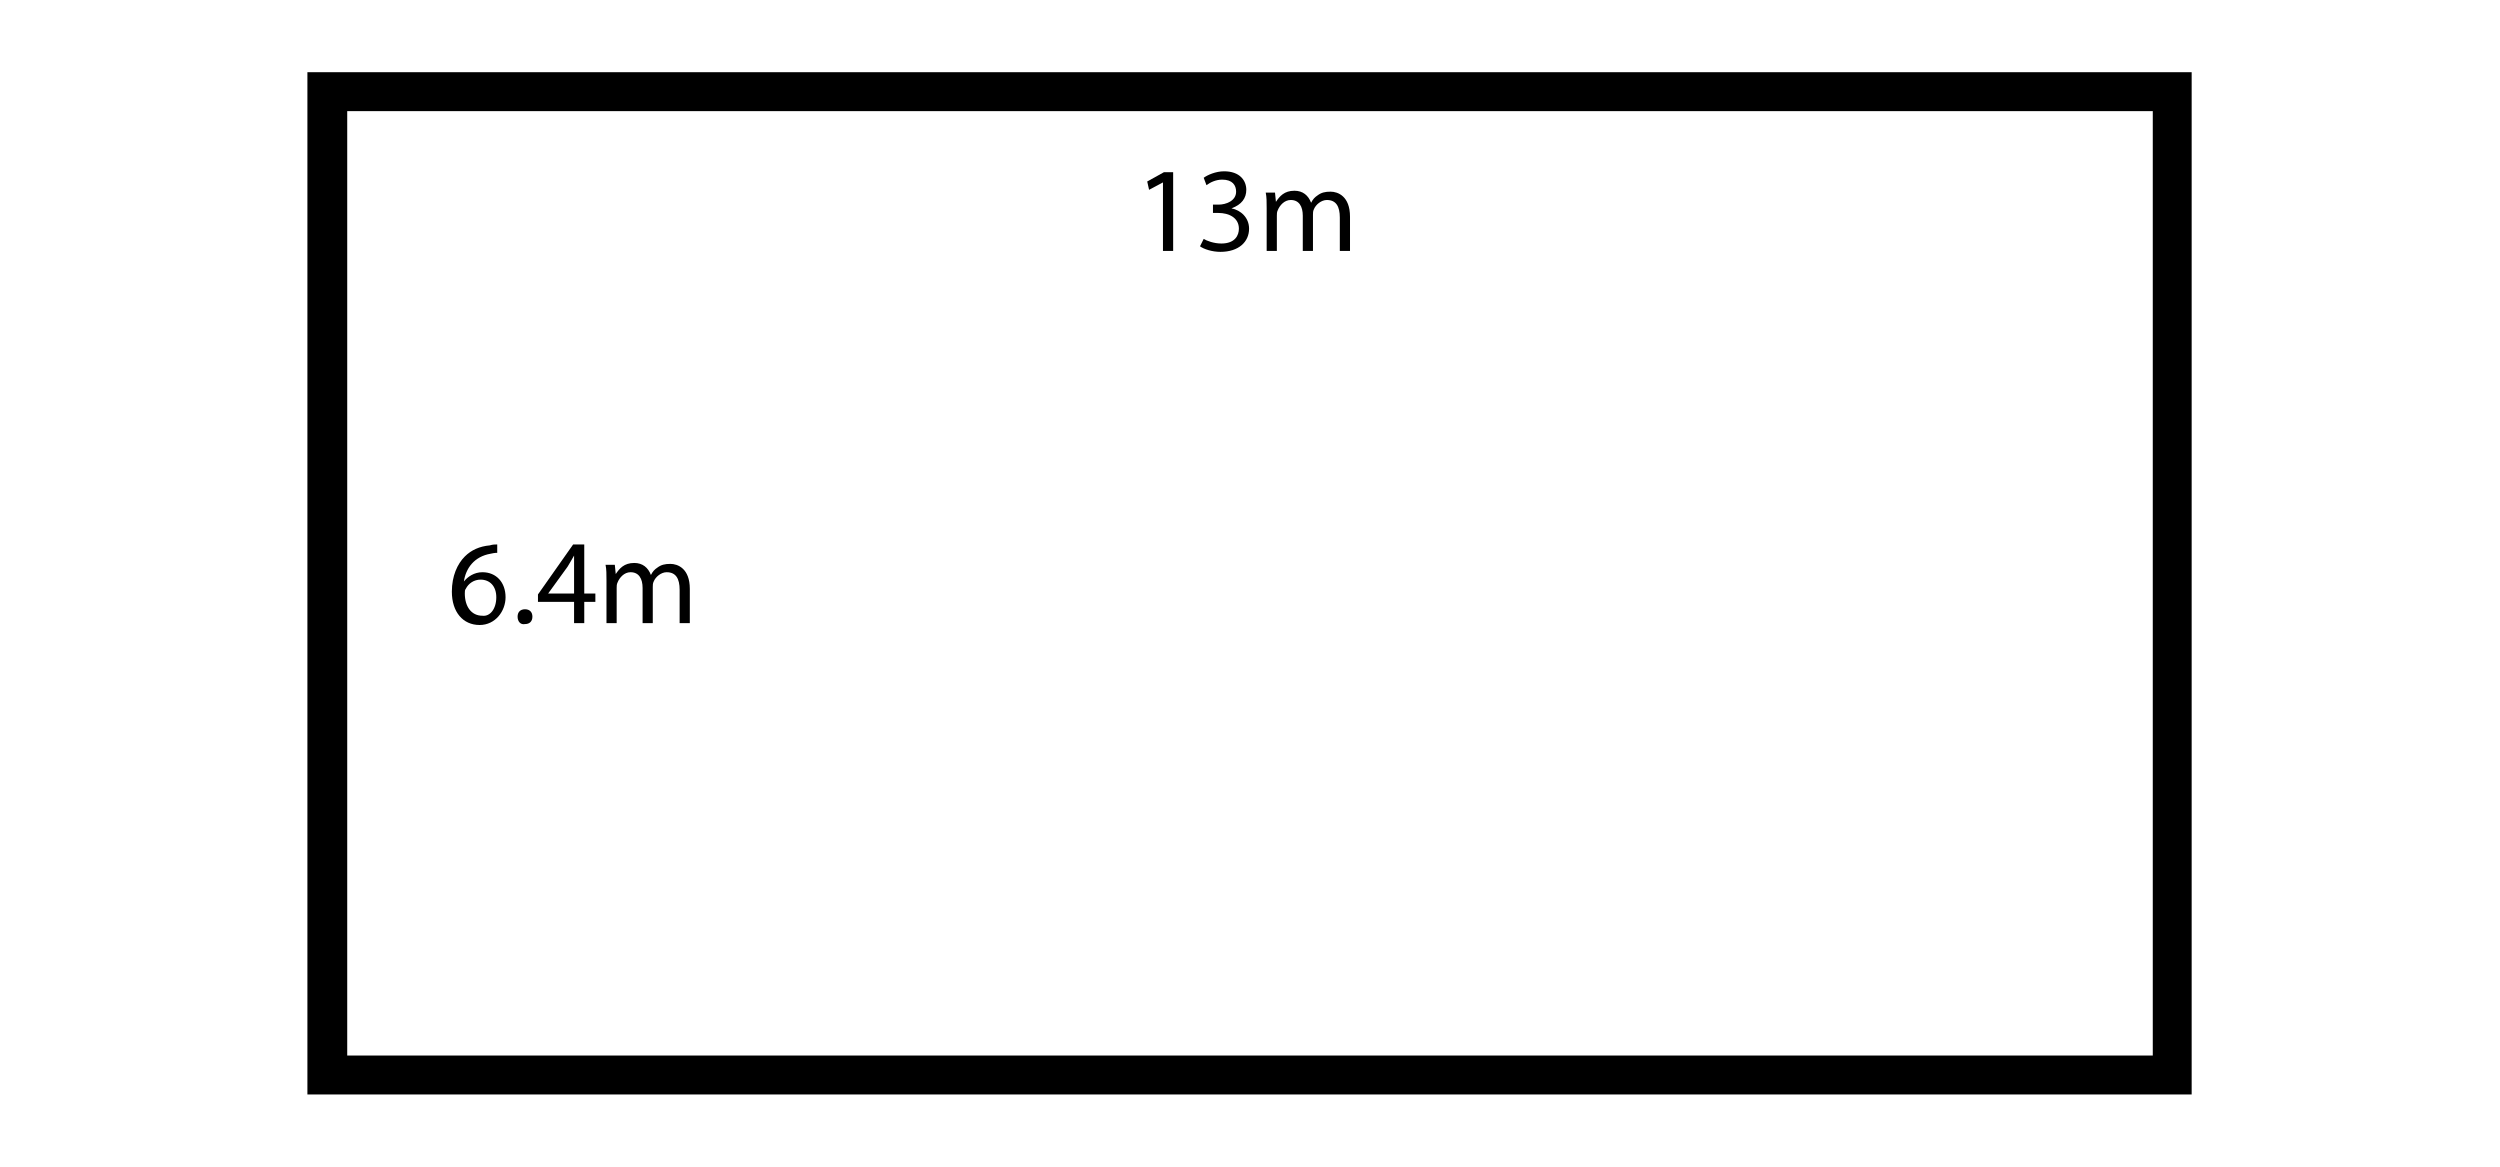 <?xml version="1.0" encoding="utf-8"?>
<!-- Generator: Adobe Illustrator 18.0.0, SVG Export Plug-In . SVG Version: 6.00 Build 0)  -->
<!DOCTYPE svg PUBLIC "-//W3C//DTD SVG 1.1//EN" "http://www.w3.org/Graphics/SVG/1.1/DTD/svg11.dtd">
<svg version="1.1" id="Layer_1" xmlns="http://www.w3.org/2000/svg" xmlns:xlink="http://www.w3.org/1999/xlink" x="0px" y="0px"
	 viewBox="0 0 270 126" enable-background="new 0 0 270 126" xml:space="preserve">
<g>
	<path d="M236.8,118.2H33.2V7.8h203.5V118.2z M37.5,114h195V12h-195V114z"/>
	<g>
		<path d="M125.6,19.7L125.6,19.7l-1.5,0.8l-0.2-0.9l1.8-1h1v8.5h-1.1V19.7z"/>
		<path d="M130,25.8c0.3,0.2,1.1,0.5,1.9,0.5c1.5,0,1.9-0.9,1.9-1.6c0-1.2-1.1-1.7-2.2-1.7H131v-0.9h0.6c0.8,0,1.9-0.4,1.9-1.4
			c0-0.7-0.4-1.3-1.5-1.3c-0.7,0-1.3,0.3-1.7,0.6l-0.3-0.8c0.4-0.3,1.3-0.7,2.2-0.7c1.7,0,2.4,1,2.4,2c0,0.9-0.5,1.6-1.6,2v0
			c1,0.2,1.9,1,1.9,2.2c0,1.4-1.1,2.5-3.1,2.5c-0.9,0-1.8-0.3-2.2-0.6L130,25.8z"/>
		<path d="M136.8,22.5c0-0.7,0-1.2-0.1-1.7h1l0.1,1h0c0.4-0.6,0.9-1.2,2-1.2c0.9,0,1.5,0.5,1.8,1.3h0c0.2-0.4,0.4-0.6,0.7-0.8
			c0.4-0.3,0.8-0.4,1.4-0.4c0.8,0,2.1,0.5,2.1,2.7v3.7h-1.1v-3.6c0-1.2-0.4-1.9-1.4-1.9c-0.6,0-1.2,0.5-1.4,1
			c-0.1,0.2-0.1,0.4-0.1,0.6v3.9h-1.1v-3.8c0-1-0.4-1.7-1.3-1.7c-0.7,0-1.2,0.6-1.4,1.1c-0.1,0.2-0.1,0.4-0.1,0.6v3.8h-1.1V22.5z"/>
	</g>
	<g>
		<path d="M53.9,59.7c-0.2,0-0.5,0-0.9,0.1c-1.8,0.3-2.7,1.6-2.9,3h0c0.4-0.5,1.1-1,2-1c1.5,0,2.5,1.1,2.5,2.7c0,1.5-1.1,3-2.8,3
			c-1.8,0-3-1.4-3-3.6c0-1.7,0.6-3,1.4-3.8c0.7-0.7,1.6-1.1,2.7-1.2c0.3-0.1,0.6-0.1,0.8-0.1V59.7z M53.6,64.5
			c0-1.2-0.7-1.9-1.7-1.9c-0.7,0-1.3,0.4-1.6,1c-0.1,0.1-0.1,0.3-0.1,0.5c0,1.4,0.7,2.4,1.9,2.4C52.9,66.6,53.6,65.8,53.6,64.5z"/>
		<path d="M55.9,66.6c0-0.5,0.3-0.8,0.8-0.8s0.8,0.3,0.8,0.8c0,0.5-0.3,0.8-0.8,0.8C56.2,67.5,55.9,67.1,55.9,66.6z"/>
		<path d="M62,67.3V65h-3.9v-0.8l3.8-5.4h1.2v5.3h1.2V65h-1.2v2.3H62z M62,64.1v-2.8c0-0.4,0-0.9,0-1.3h0c-0.3,0.5-0.5,0.9-0.7,1.2
			l-2.1,2.9v0H62z"/>
		<path d="M65.5,62.7c0-0.7,0-1.2-0.1-1.7h1l0.1,1h0c0.4-0.6,0.9-1.2,2-1.2c0.9,0,1.5,0.5,1.8,1.3h0c0.2-0.4,0.4-0.6,0.7-0.8
			c0.4-0.3,0.8-0.4,1.4-0.4c0.8,0,2.1,0.5,2.1,2.7v3.7h-1.1v-3.6c0-1.2-0.4-1.9-1.4-1.9c-0.6,0-1.2,0.5-1.4,1
			c-0.1,0.2-0.1,0.4-0.1,0.6v3.9h-1.1v-3.8c0-1-0.4-1.7-1.3-1.7c-0.7,0-1.2,0.6-1.4,1.1c-0.1,0.2-0.1,0.4-0.1,0.6v3.8h-1.1V62.7z"/>
	</g>
</g>
</svg>
